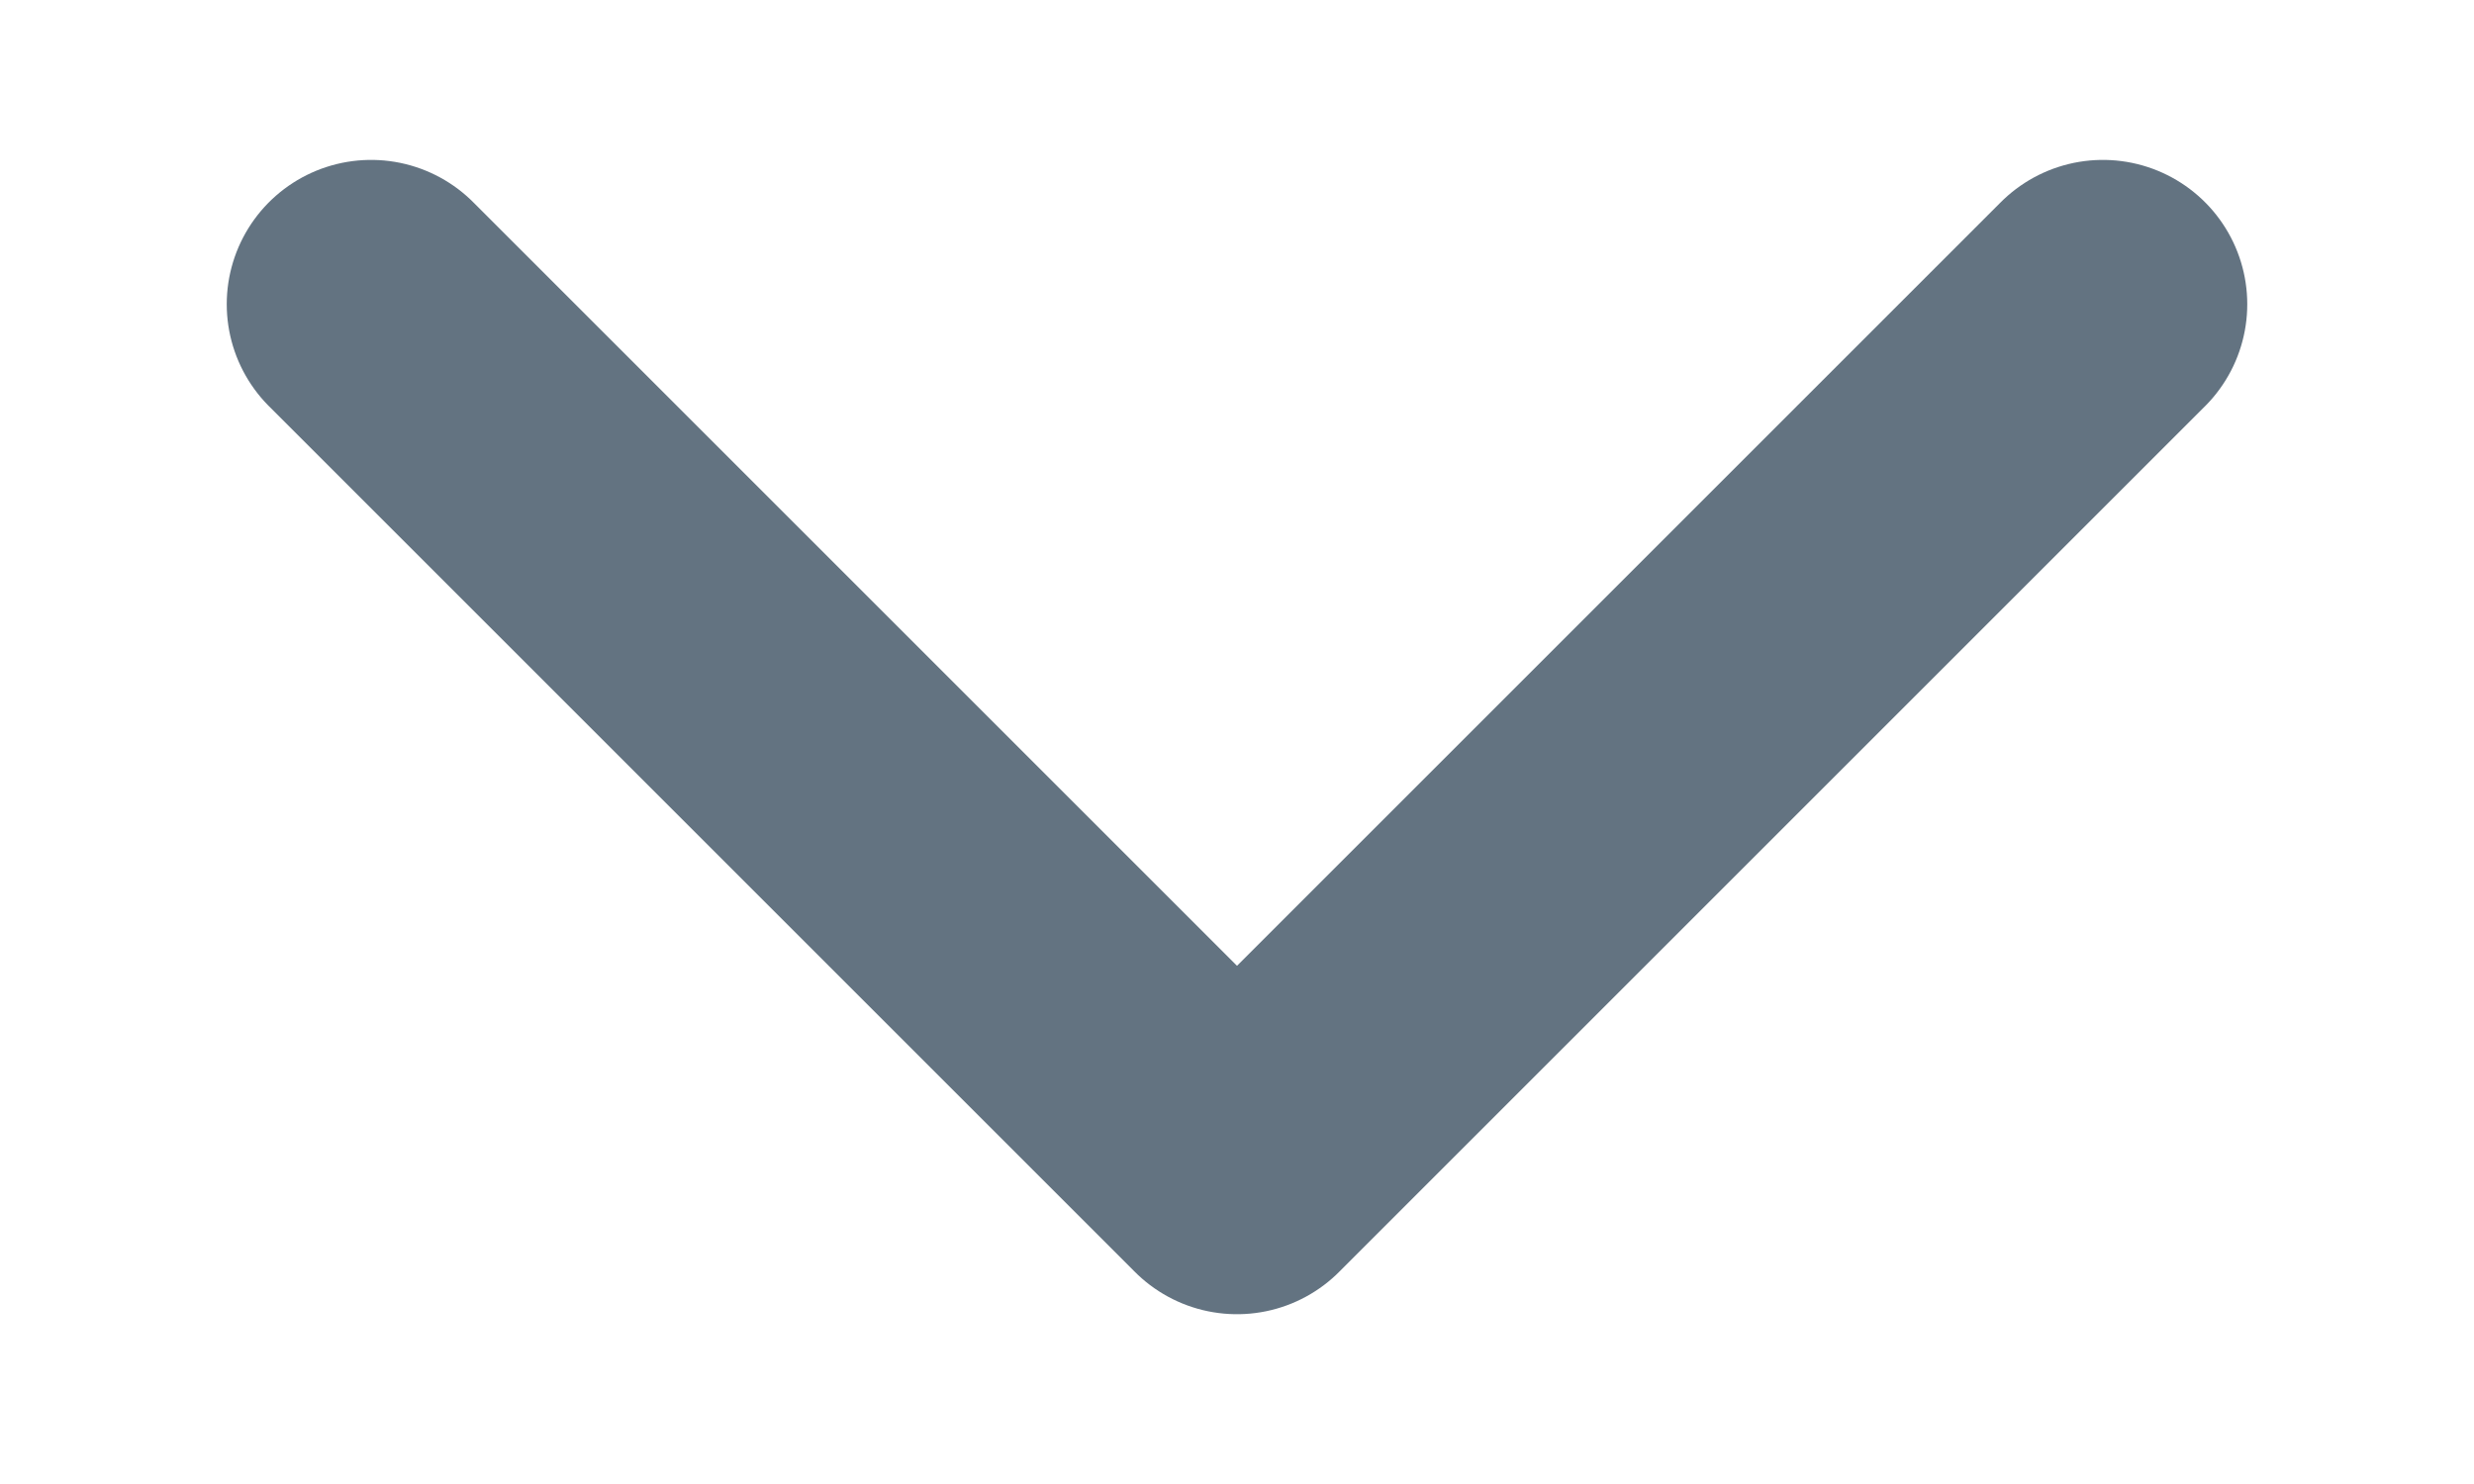 <svg width="10" height="6" viewBox="0 0 10 6" fill="none" xmlns="http://www.w3.org/2000/svg">
<path d="M1.5 1.23L5 4.73L8.5 1.23" stroke="#637381" stroke-width="1.167" stroke-linecap="round" stroke-linejoin="round"/>
</svg>
